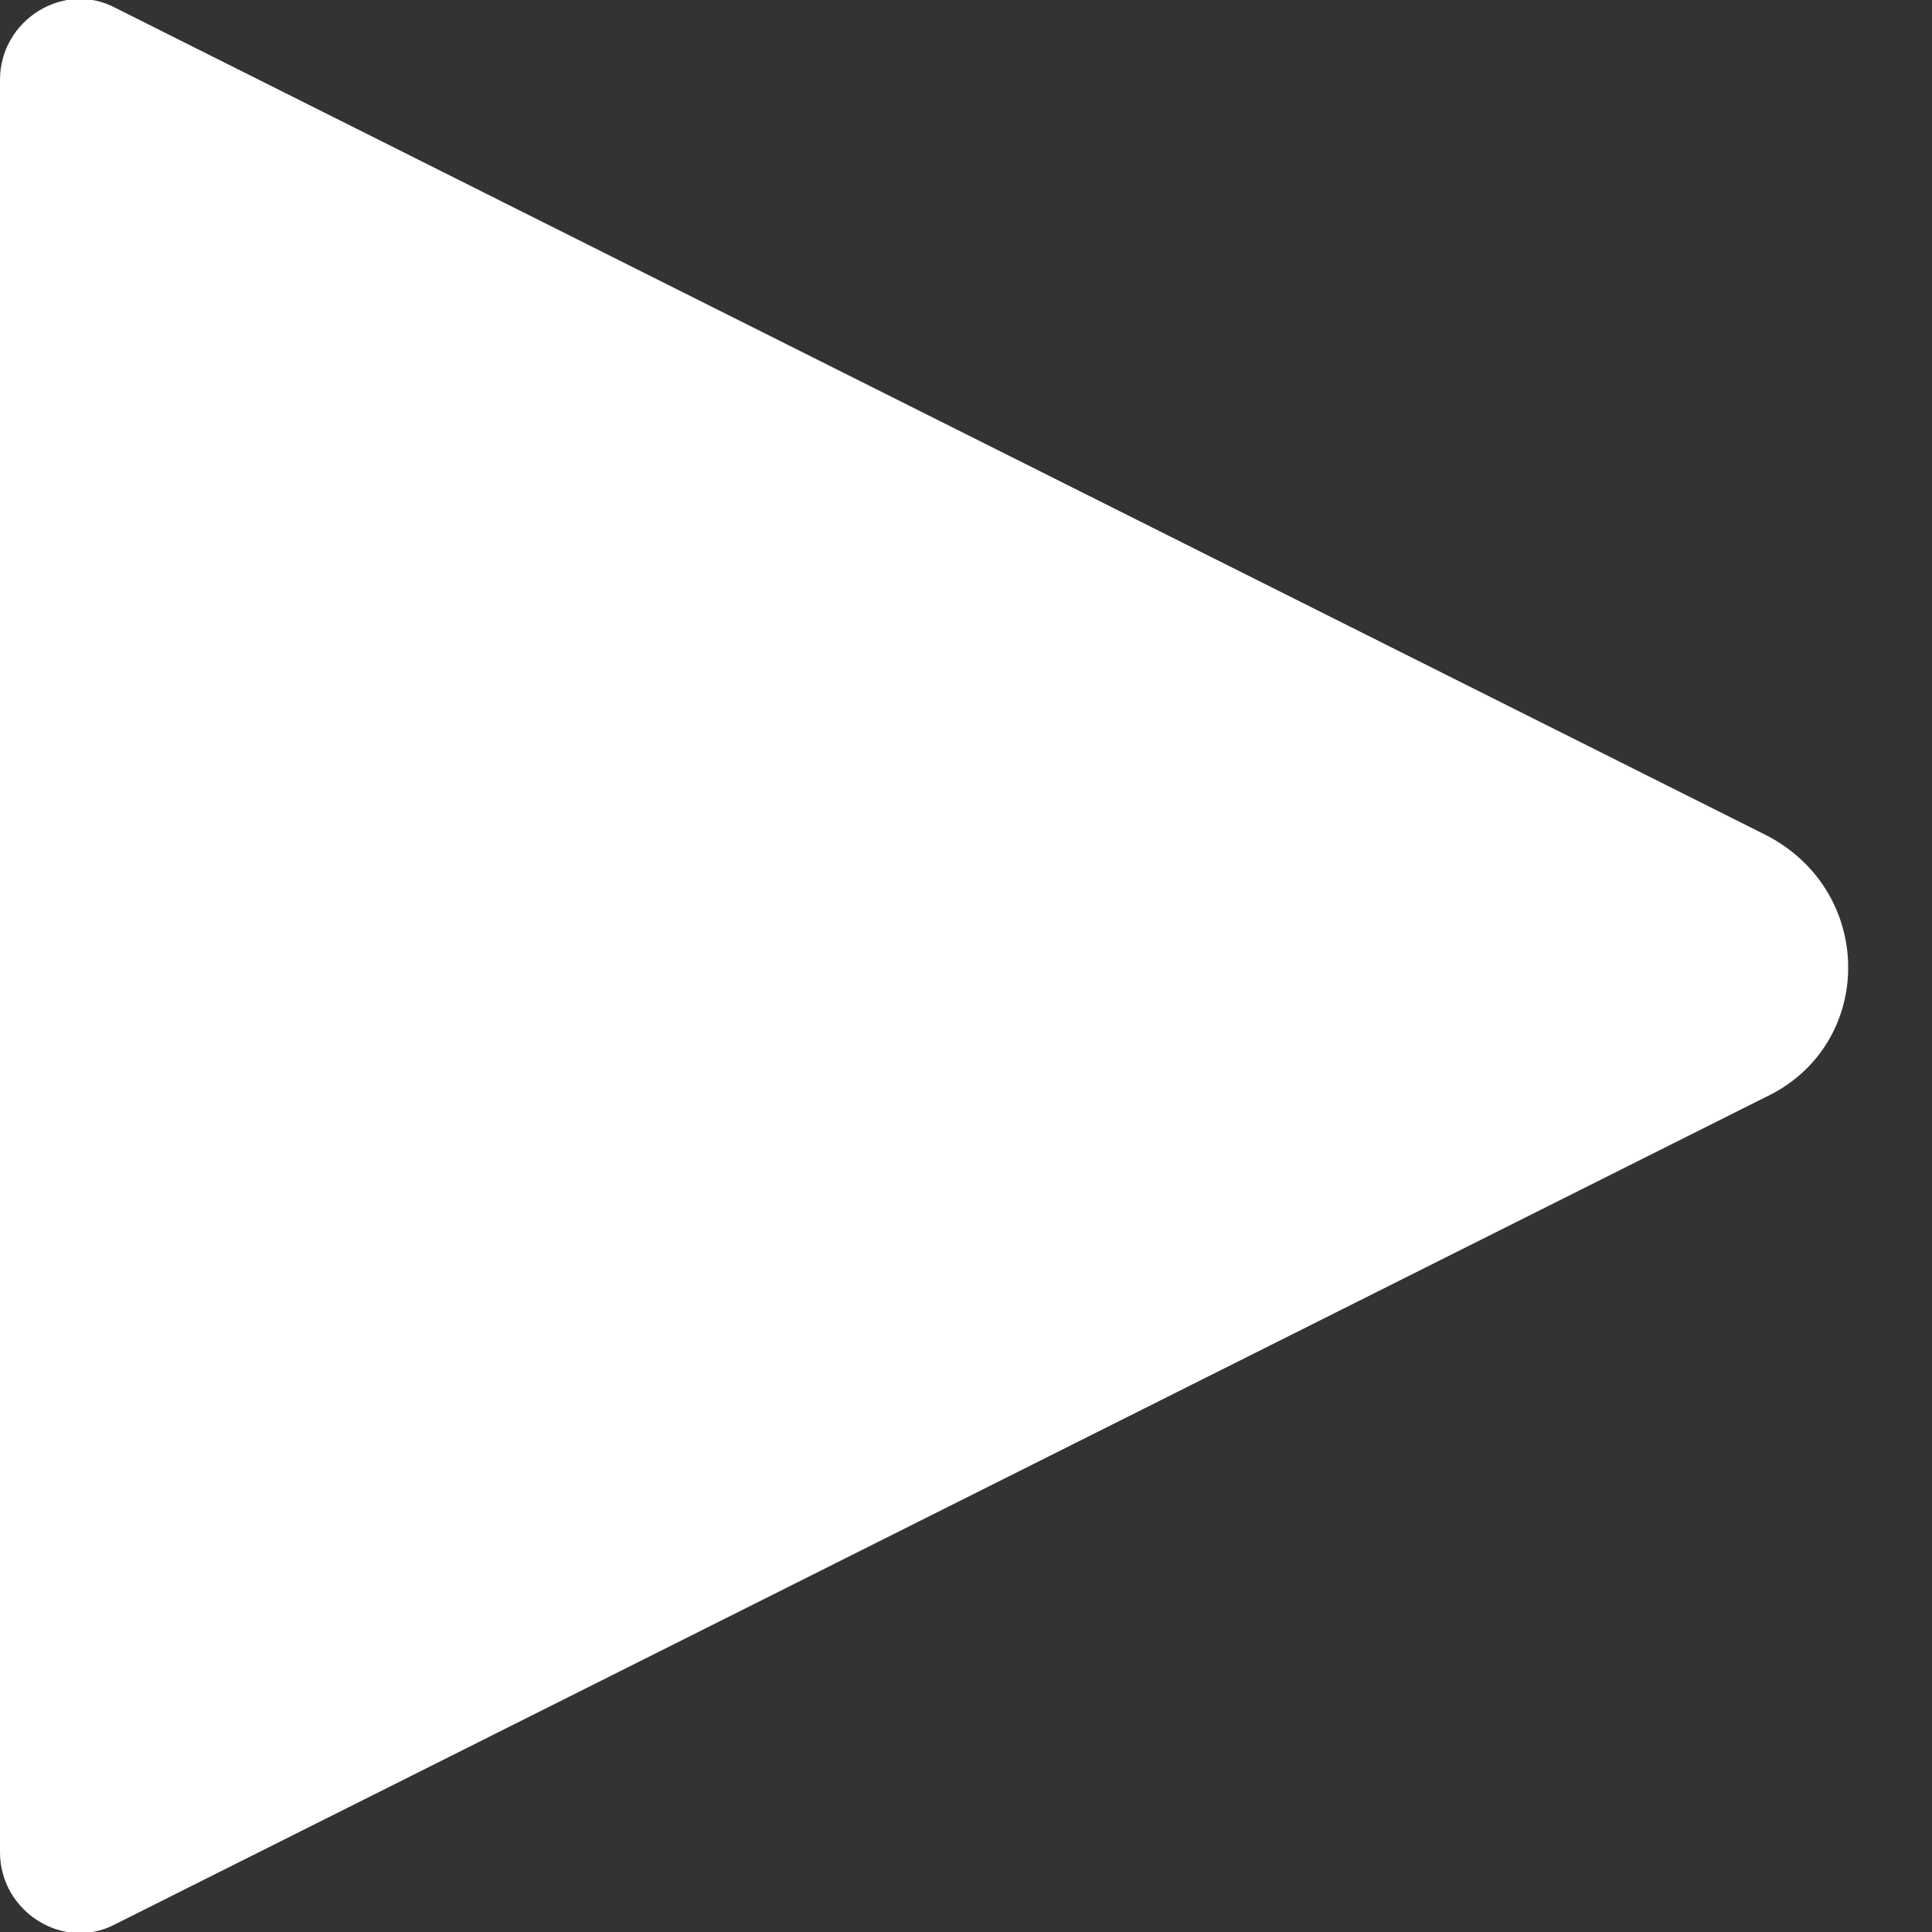 <svg width="12" height="12" viewBox="0 0 12 12" fill="none" xmlns="http://www.w3.org/2000/svg">
<rect x="0" y="0" width="12" height="12" fill="#333333" stroke="none"/>
<g clip-path="url(#clip0)">
<path d="M10.959 5.182L0.719 0.05C0.397 -0.124 0 0.124 0 0.496V11.504C0 11.876 0.397 12.124 0.719 11.95L10.959 6.818C11.653 6.496 11.653 5.529 10.959 5.182Z" fill="white"/>
</g>
<defs>
<clipPath id="clip0">
<rect width="11.479" height="12" fill="white"/>
</clipPath>
</defs>
</svg>
